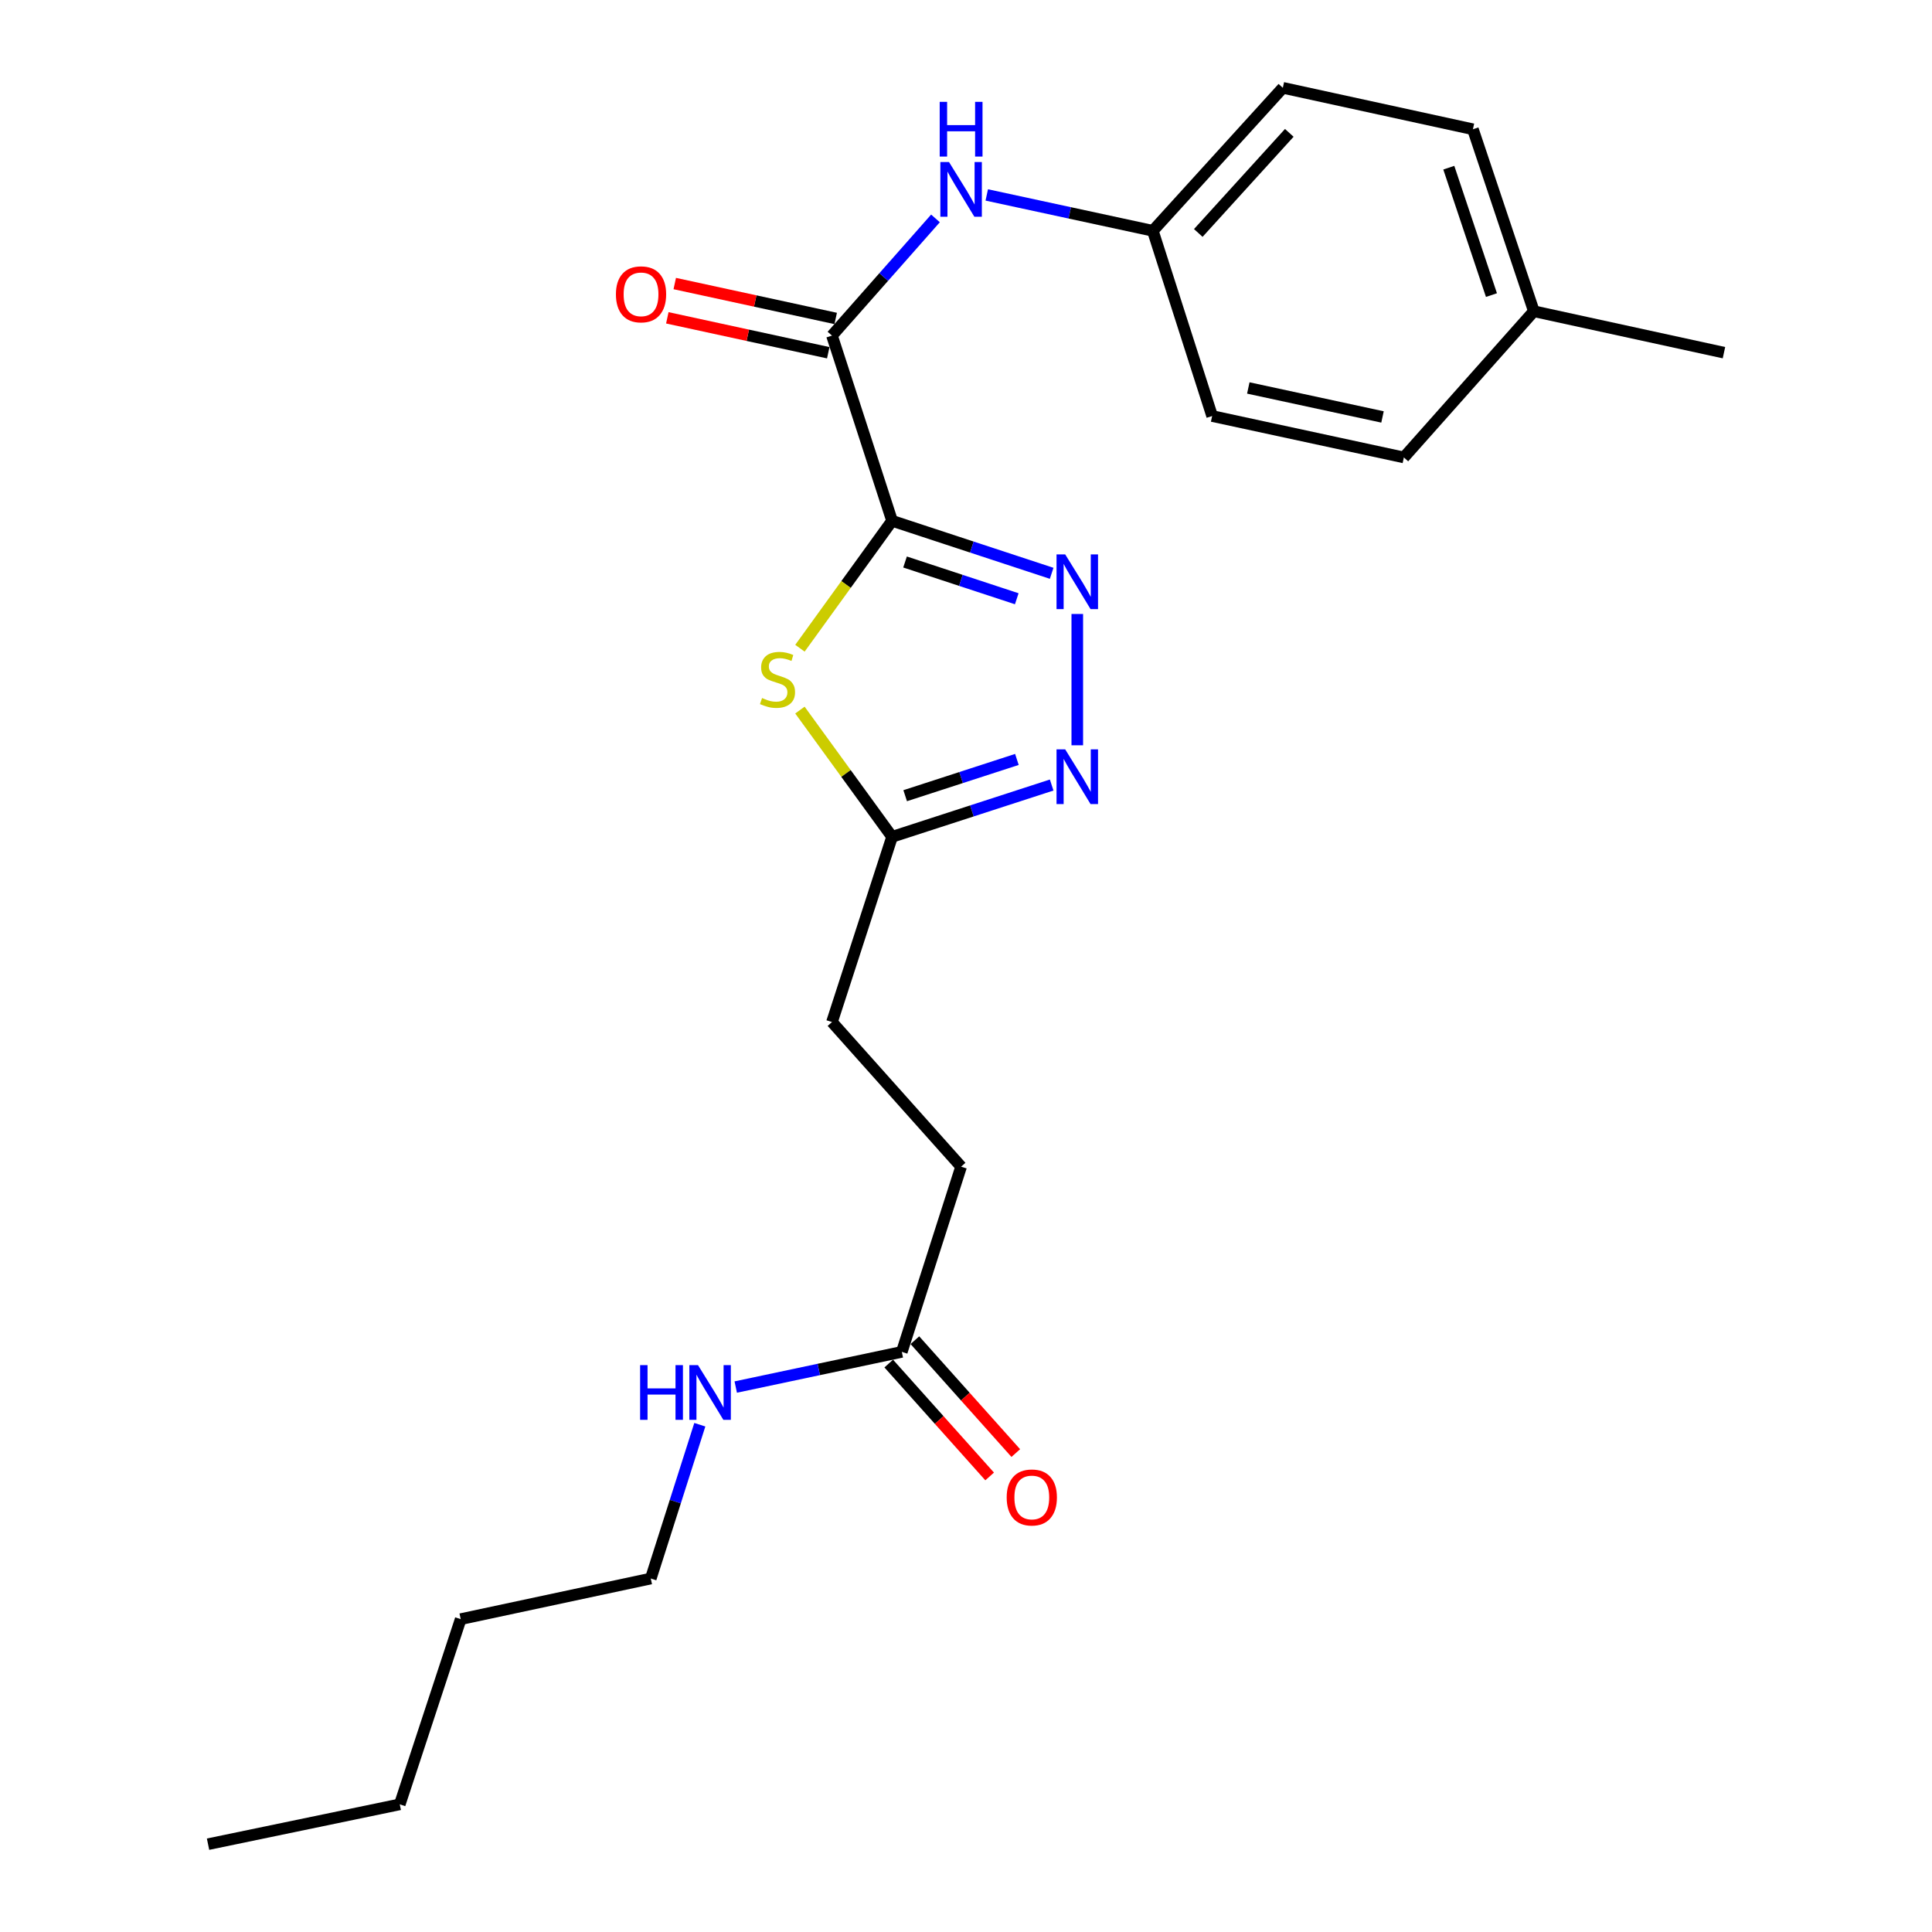 <?xml version='1.0' encoding='iso-8859-1'?>
<svg version='1.1' baseProfile='full'
              xmlns='http://www.w3.org/2000/svg'
                      xmlns:rdkit='http://www.rdkit.org/xml'
                      xmlns:xlink='http://www.w3.org/1999/xlink'
                  xml:space='preserve'
width='1000px' height='1000px' viewBox='0 0 1000 1000'>
<!-- END OF HEADER -->
<rect style='opacity:1.0;fill:#FFFFFF;stroke:none' width='1000' height='1000' x='0' y='0'> </rect>
<path class='bond-0' d='M 461.735,269.57 L 503.036,283.158' style='fill:none;fill-rule:evenodd;stroke:#000000;stroke-width:6px;stroke-linecap:butt;stroke-linejoin:miter;stroke-opacity:1' />
<path class='bond-0' d='M 503.036,283.158 L 544.337,296.745' style='fill:none;fill-rule:evenodd;stroke:#0000FF;stroke-width:6px;stroke-linecap:butt;stroke-linejoin:miter;stroke-opacity:1' />
<path class='bond-0' d='M 468.452,290.892 L 497.362,300.403' style='fill:none;fill-rule:evenodd;stroke:#000000;stroke-width:6px;stroke-linecap:butt;stroke-linejoin:miter;stroke-opacity:1' />
<path class='bond-0' d='M 497.362,300.403 L 526.273,309.914' style='fill:none;fill-rule:evenodd;stroke:#0000FF;stroke-width:6px;stroke-linecap:butt;stroke-linejoin:miter;stroke-opacity:1' />
<path class='bond-1' d='M 461.735,269.57 L 437.892,302.546' style='fill:none;fill-rule:evenodd;stroke:#000000;stroke-width:6px;stroke-linecap:butt;stroke-linejoin:miter;stroke-opacity:1' />
<path class='bond-1' d='M 437.892,302.546 L 414.05,335.521' style='fill:none;fill-rule:evenodd;stroke:#CCCC00;stroke-width:6px;stroke-linecap:butt;stroke-linejoin:miter;stroke-opacity:1' />
<path class='bond-2' d='M 461.735,269.57 L 430.63,173.705' style='fill:none;fill-rule:evenodd;stroke:#000000;stroke-width:6px;stroke-linecap:butt;stroke-linejoin:miter;stroke-opacity:1' />
<path class='bond-3' d='M 557.6,317.792 L 557.6,385.761' style='fill:none;fill-rule:evenodd;stroke:#0000FF;stroke-width:6px;stroke-linecap:butt;stroke-linejoin:miter;stroke-opacity:1' />
<path class='bond-4' d='M 414.041,367.536 L 437.888,400.339' style='fill:none;fill-rule:evenodd;stroke:#CCCC00;stroke-width:6px;stroke-linecap:butt;stroke-linejoin:miter;stroke-opacity:1' />
<path class='bond-4' d='M 437.888,400.339 L 461.735,433.141' style='fill:none;fill-rule:evenodd;stroke:#000000;stroke-width:6px;stroke-linecap:butt;stroke-linejoin:miter;stroke-opacity:1' />
<path class='bond-5' d='M 430.63,173.705 L 457.417,143.377' style='fill:none;fill-rule:evenodd;stroke:#000000;stroke-width:6px;stroke-linecap:butt;stroke-linejoin:miter;stroke-opacity:1' />
<path class='bond-5' d='M 457.417,143.377 L 484.204,113.049' style='fill:none;fill-rule:evenodd;stroke:#0000FF;stroke-width:6px;stroke-linecap:butt;stroke-linejoin:miter;stroke-opacity:1' />
<path class='bond-7' d='M 432.555,164.834 L 390.904,155.798' style='fill:none;fill-rule:evenodd;stroke:#000000;stroke-width:6px;stroke-linecap:butt;stroke-linejoin:miter;stroke-opacity:1' />
<path class='bond-7' d='M 390.904,155.798 L 349.252,146.761' style='fill:none;fill-rule:evenodd;stroke:#FF0000;stroke-width:6px;stroke-linecap:butt;stroke-linejoin:miter;stroke-opacity:1' />
<path class='bond-7' d='M 428.705,182.576 L 387.054,173.539' style='fill:none;fill-rule:evenodd;stroke:#000000;stroke-width:6px;stroke-linecap:butt;stroke-linejoin:miter;stroke-opacity:1' />
<path class='bond-7' d='M 387.054,173.539 L 345.403,164.503' style='fill:none;fill-rule:evenodd;stroke:#FF0000;stroke-width:6px;stroke-linecap:butt;stroke-linejoin:miter;stroke-opacity:1' />
<path class='bond-23' d='M 544.34,406.33 L 503.037,419.736' style='fill:none;fill-rule:evenodd;stroke:#0000FF;stroke-width:6px;stroke-linecap:butt;stroke-linejoin:miter;stroke-opacity:1' />
<path class='bond-23' d='M 503.037,419.736 L 461.735,433.141' style='fill:none;fill-rule:evenodd;stroke:#000000;stroke-width:6px;stroke-linecap:butt;stroke-linejoin:miter;stroke-opacity:1' />
<path class='bond-23' d='M 526.345,393.084 L 497.433,402.468' style='fill:none;fill-rule:evenodd;stroke:#0000FF;stroke-width:6px;stroke-linecap:butt;stroke-linejoin:miter;stroke-opacity:1' />
<path class='bond-23' d='M 497.433,402.468 L 468.521,411.852' style='fill:none;fill-rule:evenodd;stroke:#000000;stroke-width:6px;stroke-linecap:butt;stroke-linejoin:miter;stroke-opacity:1' />
<path class='bond-11' d='M 461.735,433.141 L 430.63,529.017' style='fill:none;fill-rule:evenodd;stroke:#000000;stroke-width:6px;stroke-linecap:butt;stroke-linejoin:miter;stroke-opacity:1' />
<path class='bond-9' d='M 510.747,100.899 L 553.724,110.182' style='fill:none;fill-rule:evenodd;stroke:#0000FF;stroke-width:6px;stroke-linecap:butt;stroke-linejoin:miter;stroke-opacity:1' />
<path class='bond-9' d='M 553.724,110.182 L 596.702,119.464' style='fill:none;fill-rule:evenodd;stroke:#000000;stroke-width:6px;stroke-linecap:butt;stroke-linejoin:miter;stroke-opacity:1' />
<path class='bond-6' d='M 466.777,699.728 L 497.468,603.863' style='fill:none;fill-rule:evenodd;stroke:#000000;stroke-width:6px;stroke-linecap:butt;stroke-linejoin:miter;stroke-opacity:1' />
<path class='bond-8' d='M 460.01,705.778 L 486.123,734.991' style='fill:none;fill-rule:evenodd;stroke:#000000;stroke-width:6px;stroke-linecap:butt;stroke-linejoin:miter;stroke-opacity:1' />
<path class='bond-8' d='M 486.123,734.991 L 512.236,764.204' style='fill:none;fill-rule:evenodd;stroke:#FF0000;stroke-width:6px;stroke-linecap:butt;stroke-linejoin:miter;stroke-opacity:1' />
<path class='bond-8' d='M 473.545,693.679 L 499.658,722.892' style='fill:none;fill-rule:evenodd;stroke:#000000;stroke-width:6px;stroke-linecap:butt;stroke-linejoin:miter;stroke-opacity:1' />
<path class='bond-8' d='M 499.658,722.892 L 525.771,752.105' style='fill:none;fill-rule:evenodd;stroke:#FF0000;stroke-width:6px;stroke-linecap:butt;stroke-linejoin:miter;stroke-opacity:1' />
<path class='bond-10' d='M 466.777,699.728 L 423.798,708.832' style='fill:none;fill-rule:evenodd;stroke:#000000;stroke-width:6px;stroke-linecap:butt;stroke-linejoin:miter;stroke-opacity:1' />
<path class='bond-10' d='M 423.798,708.832 L 380.819,717.935' style='fill:none;fill-rule:evenodd;stroke:#0000FF;stroke-width:6px;stroke-linecap:butt;stroke-linejoin:miter;stroke-opacity:1' />
<path class='bond-14' d='M 596.702,119.464 L 627.403,215.339' style='fill:none;fill-rule:evenodd;stroke:#000000;stroke-width:6px;stroke-linecap:butt;stroke-linejoin:miter;stroke-opacity:1' />
<path class='bond-15' d='M 596.702,119.464 L 663.995,45.455' style='fill:none;fill-rule:evenodd;stroke:#000000;stroke-width:6px;stroke-linecap:butt;stroke-linejoin:miter;stroke-opacity:1' />
<path class='bond-15' d='M 620.228,120.576 L 667.333,68.769' style='fill:none;fill-rule:evenodd;stroke:#000000;stroke-width:6px;stroke-linecap:butt;stroke-linejoin:miter;stroke-opacity:1' />
<path class='bond-18' d='M 362.224,737.434 L 349.533,777.24' style='fill:none;fill-rule:evenodd;stroke:#0000FF;stroke-width:6px;stroke-linecap:butt;stroke-linejoin:miter;stroke-opacity:1' />
<path class='bond-18' d='M 349.533,777.24 L 336.843,817.046' style='fill:none;fill-rule:evenodd;stroke:#000000;stroke-width:6px;stroke-linecap:butt;stroke-linejoin:miter;stroke-opacity:1' />
<path class='bond-12' d='M 430.63,529.017 L 497.468,603.863' style='fill:none;fill-rule:evenodd;stroke:#000000;stroke-width:6px;stroke-linecap:butt;stroke-linejoin:miter;stroke-opacity:1' />
<path class='bond-13' d='M 793.919,161.098 L 762.381,66.907' style='fill:none;fill-rule:evenodd;stroke:#000000;stroke-width:6px;stroke-linecap:butt;stroke-linejoin:miter;stroke-opacity:1' />
<path class='bond-13' d='M 771.974,152.733 L 749.897,86.8' style='fill:none;fill-rule:evenodd;stroke:#000000;stroke-width:6px;stroke-linecap:butt;stroke-linejoin:miter;stroke-opacity:1' />
<path class='bond-19' d='M 793.919,161.098 L 892.316,182.54' style='fill:none;fill-rule:evenodd;stroke:#000000;stroke-width:6px;stroke-linecap:butt;stroke-linejoin:miter;stroke-opacity:1' />
<path class='bond-24' d='M 793.919,161.098 L 726.637,236.772' style='fill:none;fill-rule:evenodd;stroke:#000000;stroke-width:6px;stroke-linecap:butt;stroke-linejoin:miter;stroke-opacity:1' />
<path class='bond-17' d='M 627.403,215.339 L 726.637,236.772' style='fill:none;fill-rule:evenodd;stroke:#000000;stroke-width:6px;stroke-linecap:butt;stroke-linejoin:miter;stroke-opacity:1' />
<path class='bond-17' d='M 646.121,200.809 L 715.585,215.811' style='fill:none;fill-rule:evenodd;stroke:#000000;stroke-width:6px;stroke-linecap:butt;stroke-linejoin:miter;stroke-opacity:1' />
<path class='bond-16' d='M 663.995,45.455 L 762.381,66.907' style='fill:none;fill-rule:evenodd;stroke:#000000;stroke-width:6px;stroke-linecap:butt;stroke-linejoin:miter;stroke-opacity:1' />
<path class='bond-20' d='M 336.843,817.046 L 238.456,838.065' style='fill:none;fill-rule:evenodd;stroke:#000000;stroke-width:6px;stroke-linecap:butt;stroke-linejoin:miter;stroke-opacity:1' />
<path class='bond-21' d='M 238.456,838.065 L 206.918,933.93' style='fill:none;fill-rule:evenodd;stroke:#000000;stroke-width:6px;stroke-linecap:butt;stroke-linejoin:miter;stroke-opacity:1' />
<path class='bond-22' d='M 206.918,933.93 L 107.684,954.545' style='fill:none;fill-rule:evenodd;stroke:#000000;stroke-width:6px;stroke-linecap:butt;stroke-linejoin:miter;stroke-opacity:1' />
<path  class='atom-1' d='M 551.34 286.949
L 560.62 301.949
Q 561.54 303.429, 563.02 306.109
Q 564.5 308.789, 564.58 308.949
L 564.58 286.949
L 568.34 286.949
L 568.34 315.269
L 564.46 315.269
L 554.5 298.869
Q 553.34 296.949, 552.1 294.749
Q 550.9 292.549, 550.54 291.869
L 550.54 315.269
L 546.86 315.269
L 546.86 286.949
L 551.34 286.949
' fill='#0000FF'/>
<path  class='atom-2' d='M 394.44 361.298
Q 394.76 361.418, 396.08 361.978
Q 397.4 362.538, 398.84 362.898
Q 400.32 363.218, 401.76 363.218
Q 404.44 363.218, 406 361.938
Q 407.56 360.618, 407.56 358.338
Q 407.56 356.778, 406.76 355.818
Q 406 354.858, 404.8 354.338
Q 403.6 353.818, 401.6 353.218
Q 399.08 352.458, 397.56 351.738
Q 396.08 351.018, 395 349.498
Q 393.96 347.978, 393.96 345.418
Q 393.96 341.858, 396.36 339.658
Q 398.8 337.458, 403.6 337.458
Q 406.88 337.458, 410.6 339.018
L 409.68 342.098
Q 406.28 340.698, 403.72 340.698
Q 400.96 340.698, 399.44 341.858
Q 397.92 342.978, 397.96 344.938
Q 397.96 346.458, 398.72 347.378
Q 399.52 348.298, 400.64 348.818
Q 401.8 349.338, 403.72 349.938
Q 406.28 350.738, 407.8 351.538
Q 409.32 352.338, 410.4 353.978
Q 411.52 355.578, 411.52 358.338
Q 411.52 362.258, 408.88 364.378
Q 406.28 366.458, 401.92 366.458
Q 399.4 366.458, 397.48 365.898
Q 395.6 365.378, 393.36 364.458
L 394.44 361.298
' fill='#CCCC00'/>
<path  class='atom-4' d='M 551.34 387.867
L 560.62 402.867
Q 561.54 404.347, 563.02 407.027
Q 564.5 409.707, 564.58 409.867
L 564.58 387.867
L 568.34 387.867
L 568.34 416.187
L 564.46 416.187
L 554.5 399.787
Q 553.34 397.867, 552.1 395.667
Q 550.9 393.467, 550.54 392.787
L 550.54 416.187
L 546.86 416.187
L 546.86 387.867
L 551.34 387.867
' fill='#0000FF'/>
<path  class='atom-6' d='M 491.208 83.872
L 500.488 98.872
Q 501.408 100.352, 502.888 103.032
Q 504.368 105.712, 504.448 105.872
L 504.448 83.872
L 508.208 83.872
L 508.208 112.192
L 504.328 112.192
L 494.368 95.792
Q 493.208 93.872, 491.968 91.672
Q 490.768 89.472, 490.408 88.792
L 490.408 112.192
L 486.728 112.192
L 486.728 83.872
L 491.208 83.872
' fill='#0000FF'/>
<path  class='atom-6' d='M 486.388 52.72
L 490.228 52.72
L 490.228 64.76
L 504.708 64.76
L 504.708 52.72
L 508.548 52.72
L 508.548 81.04
L 504.708 81.04
L 504.708 67.96
L 490.228 67.96
L 490.228 81.04
L 486.388 81.04
L 486.388 52.72
' fill='#0000FF'/>
<path  class='atom-8' d='M 318.8 152.343
Q 318.8 145.543, 322.16 141.743
Q 325.52 137.943, 331.8 137.943
Q 338.08 137.943, 341.44 141.743
Q 344.8 145.543, 344.8 152.343
Q 344.8 159.223, 341.4 163.143
Q 338 167.023, 331.8 167.023
Q 325.56 167.023, 322.16 163.143
Q 318.8 159.263, 318.8 152.343
M 331.8 163.823
Q 336.12 163.823, 338.44 160.943
Q 340.8 158.023, 340.8 152.343
Q 340.8 146.783, 338.44 143.983
Q 336.12 141.143, 331.8 141.143
Q 327.48 141.143, 325.12 143.943
Q 322.8 146.743, 322.8 152.343
Q 322.8 158.063, 325.12 160.943
Q 327.48 163.823, 331.8 163.823
' fill='#FF0000'/>
<path  class='atom-9' d='M 521.06 775.079
Q 521.06 768.279, 524.42 764.479
Q 527.78 760.679, 534.06 760.679
Q 540.34 760.679, 543.7 764.479
Q 547.06 768.279, 547.06 775.079
Q 547.06 781.959, 543.66 785.879
Q 540.26 789.759, 534.06 789.759
Q 527.82 789.759, 524.42 785.879
Q 521.06 781.999, 521.06 775.079
M 534.06 786.559
Q 538.38 786.559, 540.7 783.679
Q 543.06 780.759, 543.06 775.079
Q 543.06 769.519, 540.7 766.719
Q 538.38 763.879, 534.06 763.879
Q 529.74 763.879, 527.38 766.679
Q 525.06 769.479, 525.06 775.079
Q 525.06 780.799, 527.38 783.679
Q 529.74 786.559, 534.06 786.559
' fill='#FF0000'/>
<path  class='atom-11' d='M 331.324 706.587
L 335.164 706.587
L 335.164 718.627
L 349.644 718.627
L 349.644 706.587
L 353.484 706.587
L 353.484 734.907
L 349.644 734.907
L 349.644 721.827
L 335.164 721.827
L 335.164 734.907
L 331.324 734.907
L 331.324 706.587
' fill='#0000FF'/>
<path  class='atom-11' d='M 361.284 706.587
L 370.564 721.587
Q 371.484 723.067, 372.964 725.747
Q 374.444 728.427, 374.524 728.587
L 374.524 706.587
L 378.284 706.587
L 378.284 734.907
L 374.404 734.907
L 364.444 718.507
Q 363.284 716.587, 362.044 714.387
Q 360.844 712.187, 360.484 711.507
L 360.484 734.907
L 356.804 734.907
L 356.804 706.587
L 361.284 706.587
' fill='#0000FF'/>
</svg>
